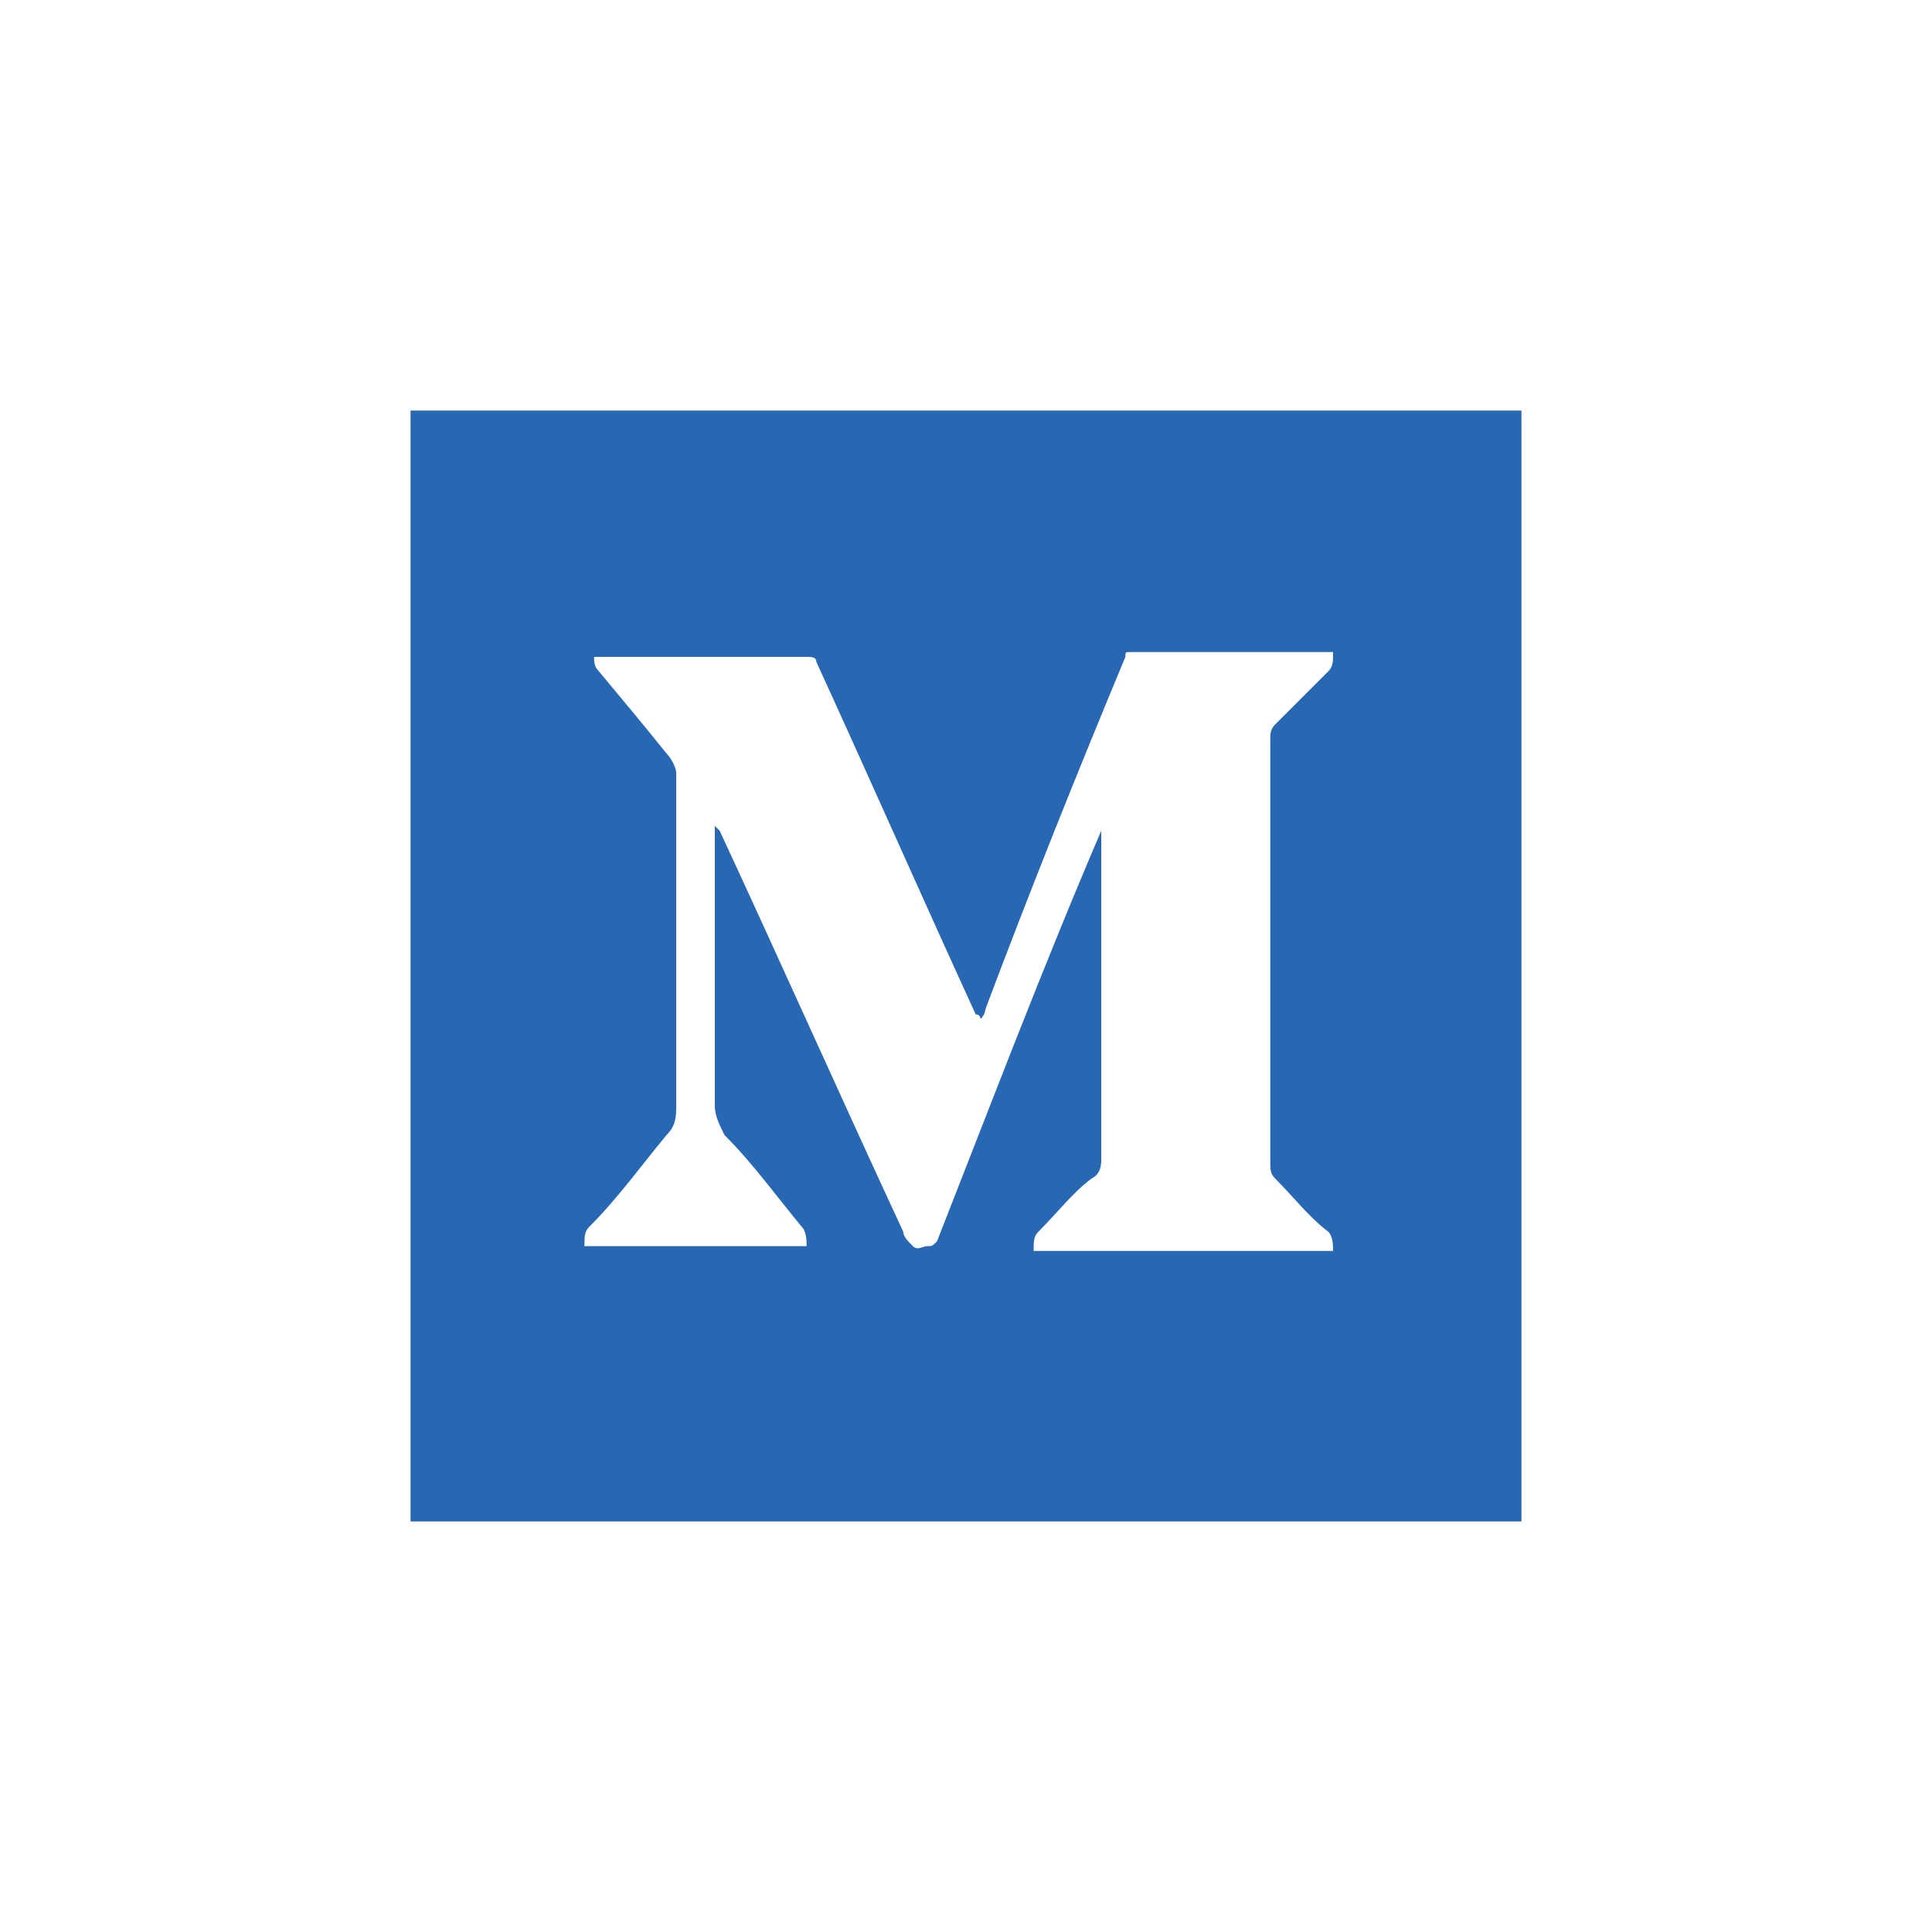<svg enable-background="new 0 0 800 800" height="800" viewBox="0 0 800 800" width="800" xmlns="http://www.w3.org/2000/svg"><path d="m170 630c0-154 0-306 0-460h460v460c-154 0-306 0-460 0zm382-112c0-2 0-6-2-8-8-6-14-14-22-22-2-2-2-4-2-6s0-2 0-4c0-50 0-100 0-150 0-8 0-14 0-22 0-2 0-4 2-6l22-22c2-2 2-4 2-8h-2c-28 0-54 0-82 0-2 0-2 0-2 2-20 48-40 98-58 146 0 0 0 2-2 4 0-2-2.001-2-2.001-2-22-48-44-98-65.999-146 0-2-2-2-4.001-2-27.999 0-55.999 0-85.999 0h-2c0 2 0 4 2 6 10 12 20 24 28 34 2 2 4 6 4 8v136 2c0 4 0 8-4 12-10 12-20 26-32 38-2 2-2 4-2 8h91.999c0-2 0-6-2-8-10-12-20-26-32-38-2-4-3.999-8-3.999-12 0-2 0-4 0-4 0-36 0-74 0-110v-2l1.999 2c26 56 50 110 76 166 0 2 2 4 4 6s4 0 6 0 2 0 4-2c22.001-56 44.001-114 68-170v-2 138c0 2 0 6-4 8-8 6-14 14-22 22-2 2-2 4-2 8z" fill="#2867b2"/></svg>